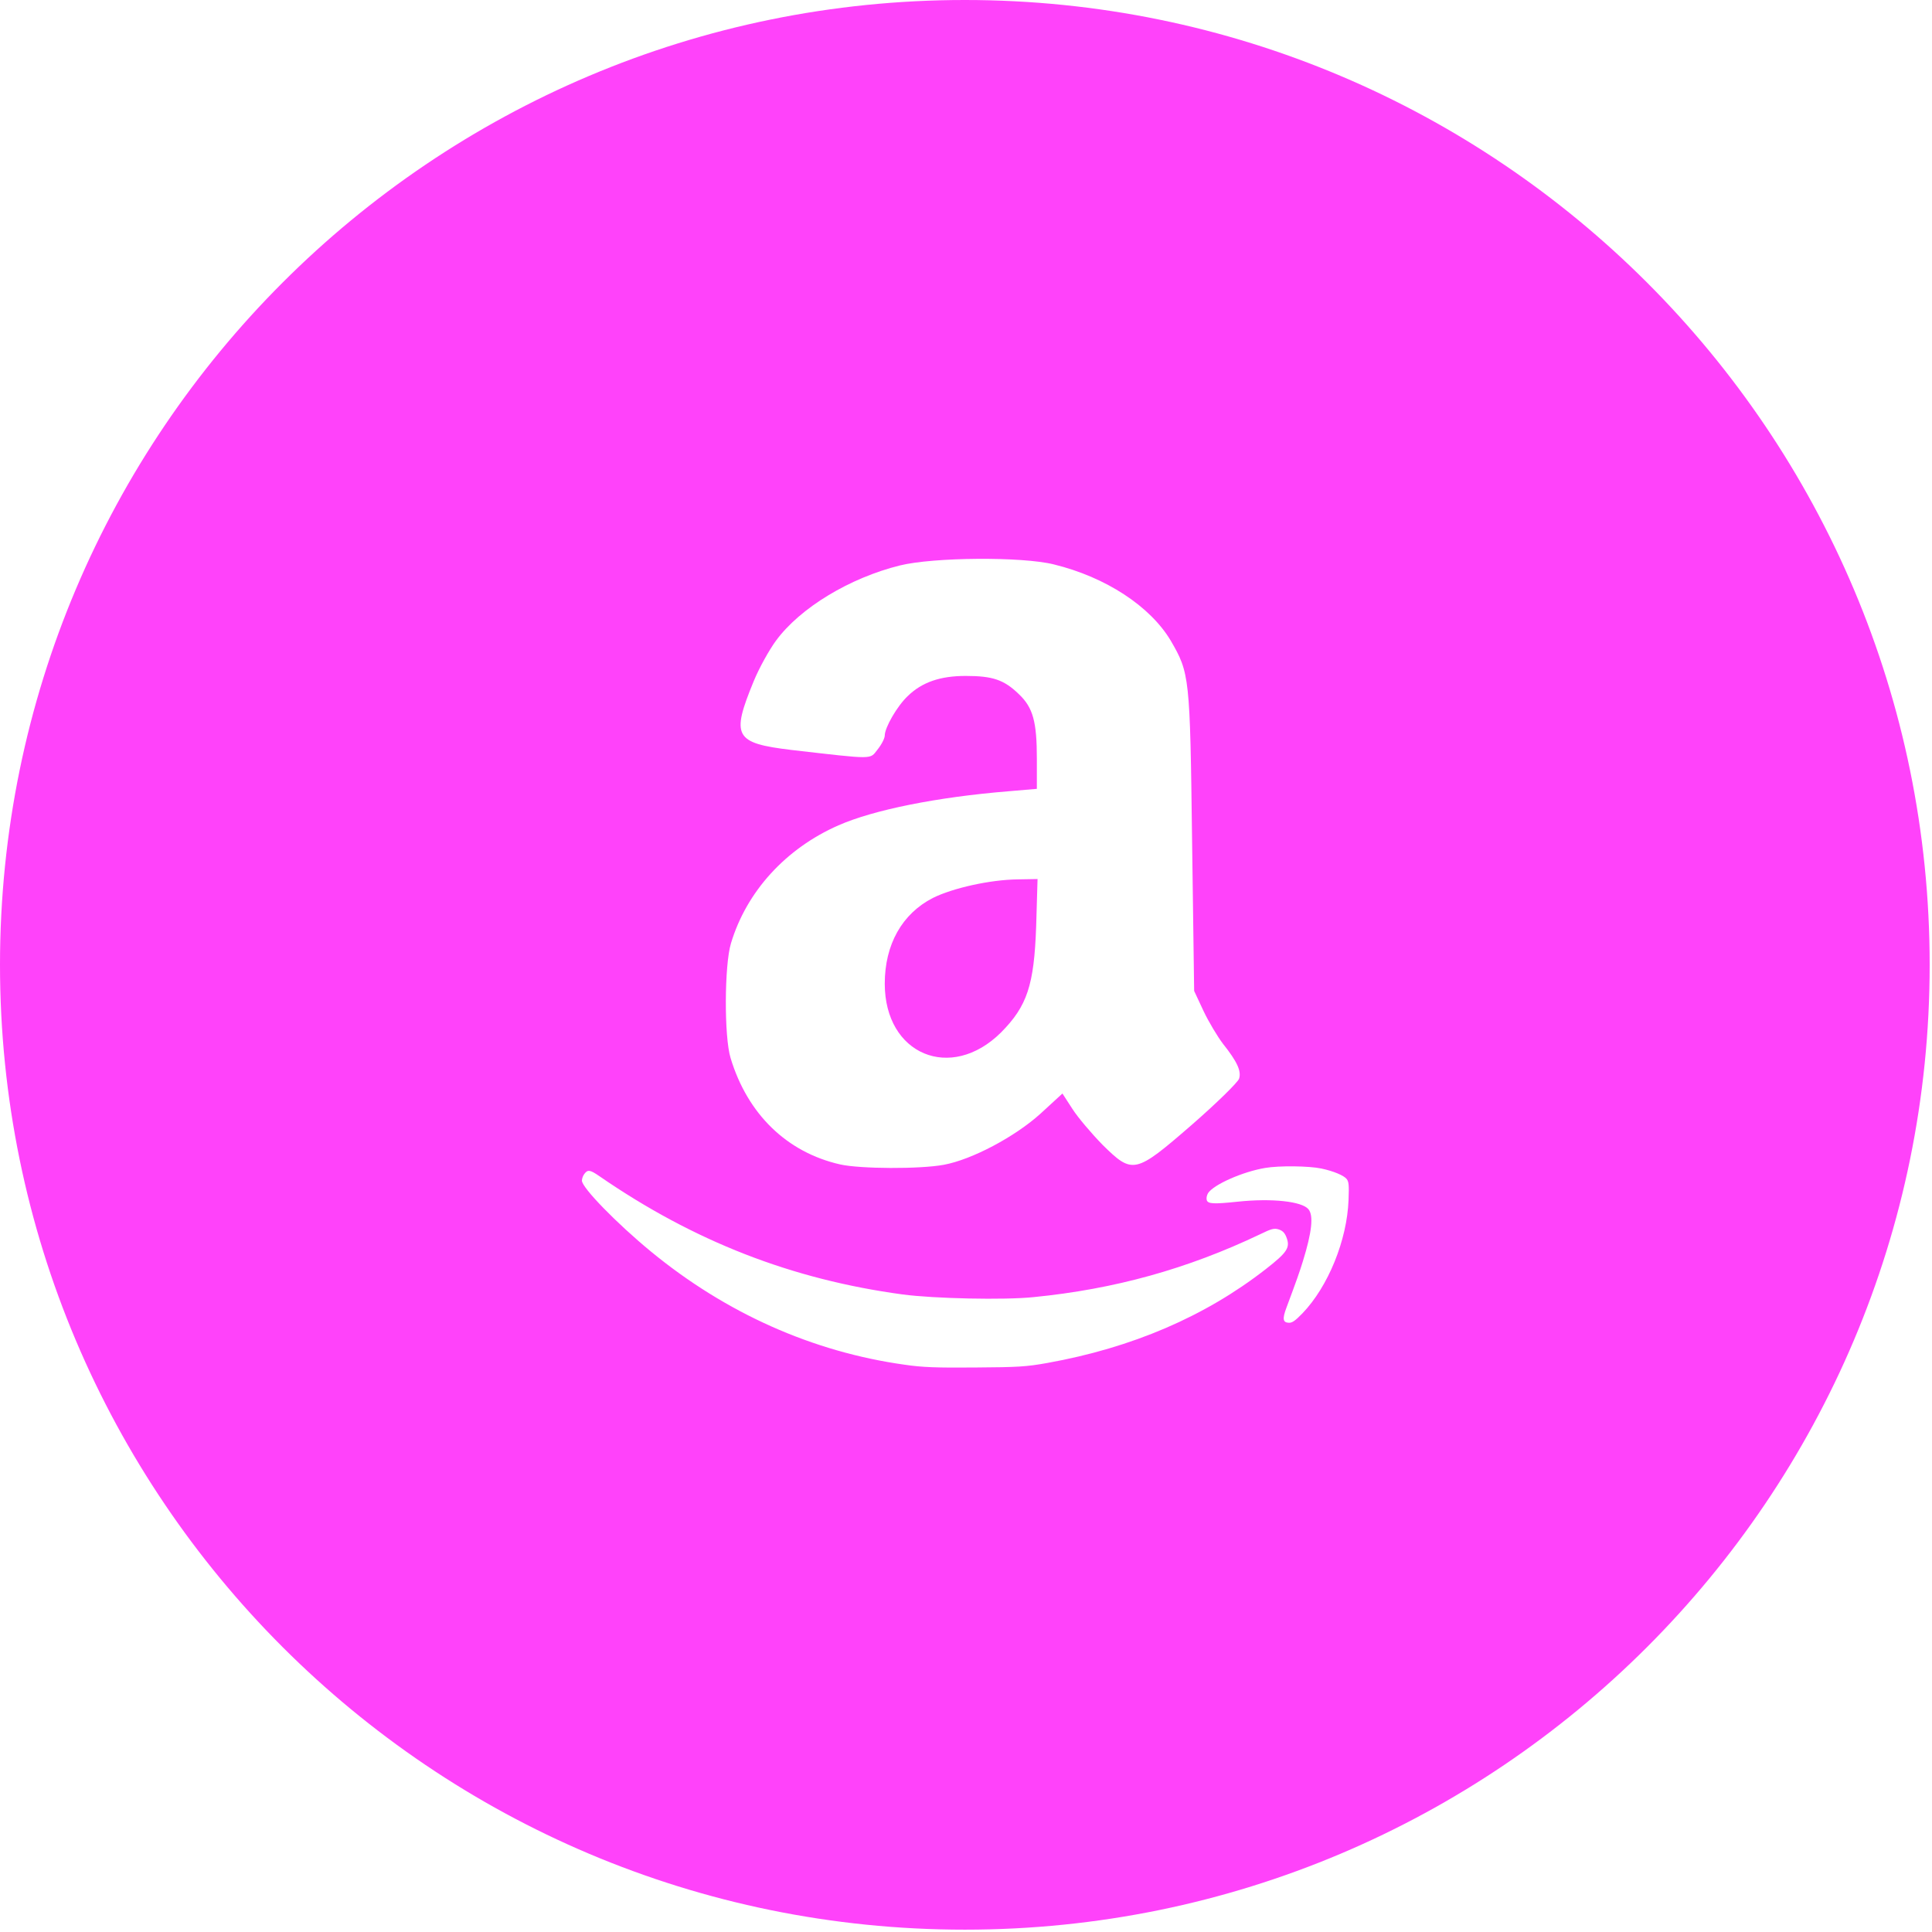 <svg width="226" height="226" viewBox="0 0 226 226" fill="none" xmlns="http://www.w3.org/2000/svg">
<path d="M112.863 0C175.196 0 225.727 50.531 225.727 112.863C225.727 175.196 175.196 225.727 112.863 225.727C50.531 225.727 0 175.196 0 112.863C0 50.531 50.531 0 112.863 0ZM70.121 137.59C69.038 136.838 68.749 136.794 68.369 137.305C68.197 137.509 68.074 137.878 68.071 138.104C68.063 138.928 72.162 143.128 76.167 146.42C84.92 153.609 95.045 158.134 105.812 159.639C107.888 159.947 109.539 160.004 114.07 159.966C119.061 159.932 120.05 159.88 122.541 159.431C132.438 157.653 140.973 153.988 148.044 148.477C150.601 146.484 150.965 145.931 150.466 144.691C150.266 144.195 150.029 143.967 149.588 143.818C149.062 143.649 148.737 143.727 147.42 144.373C138.915 148.429 130.392 150.797 120.912 151.734C117.485 152.092 109.226 151.909 105.586 151.421C92.624 149.668 81.187 145.213 70.121 137.59ZM154.554 136.689C153.118 136.387 149.648 136.339 147.995 136.623C145.358 137.063 141.958 138.573 141.313 139.573C141.174 139.81 141.098 140.141 141.157 140.365C141.276 140.832 141.923 140.87 144.805 140.567C148.77 140.149 152.28 140.531 153.05 141.443C153.676 142.166 153.468 144.124 152.402 147.557C152.016 148.805 151.689 149.74 150.479 152.983C149.992 154.284 150.063 154.713 150.776 154.734C151.158 154.746 151.514 154.497 152.354 153.633C155.37 150.499 157.575 145.061 157.748 140.379C157.817 138.64 157.778 138.25 157.539 137.928C157.219 137.511 156.006 136.992 154.554 136.689ZM123.271 66.022C119.55 65.095 109.199 65.176 105.276 66.143C99.413 67.592 93.59 71.096 90.76 74.962C89.992 76.009 88.819 78.102 88.172 79.673C85.503 86.156 85.907 86.922 92.579 87.728C102.405 88.855 101.718 88.854 102.648 87.686C103.133 87.083 103.497 86.358 103.497 86.036C103.497 85.11 104.953 82.573 106.206 81.405C107.864 79.794 110.007 79.069 112.959 79.069C116.113 79.069 117.448 79.512 119.187 81.203C120.844 82.774 121.289 84.425 121.289 88.774V92.277L117.974 92.56C109.604 93.244 102.204 94.734 98.079 96.546C91.933 99.244 87.323 104.278 85.503 110.358C84.735 112.895 84.695 121.272 85.463 123.769C87.444 130.332 92.054 134.802 98.281 136.212C100.587 136.735 107.622 136.775 110.412 136.252C113.687 135.648 118.701 132.99 121.693 130.292L124.281 127.916L125.454 129.729C126.101 130.735 127.678 132.587 128.972 133.916C132.49 137.379 132.773 137.339 139.364 131.621C142.276 129.084 144.783 126.628 144.944 126.185C145.227 125.299 144.742 124.211 143.044 122.077C142.437 121.272 141.386 119.54 140.779 118.251L139.688 115.916L139.445 98.197C139.203 79.11 139.161 78.747 136.938 74.922C134.552 70.935 129.376 67.511 123.271 66.022ZM121.208 108.345C120.965 115.271 120.157 117.687 117.084 120.788C111.221 126.587 103.497 123.366 103.497 115.07C103.497 110.48 105.519 106.895 109.118 105.043C111.463 103.875 115.83 102.908 119.024 102.868L121.37 102.828L121.208 108.345Z" fill="#FF42FA"/>
</svg>
